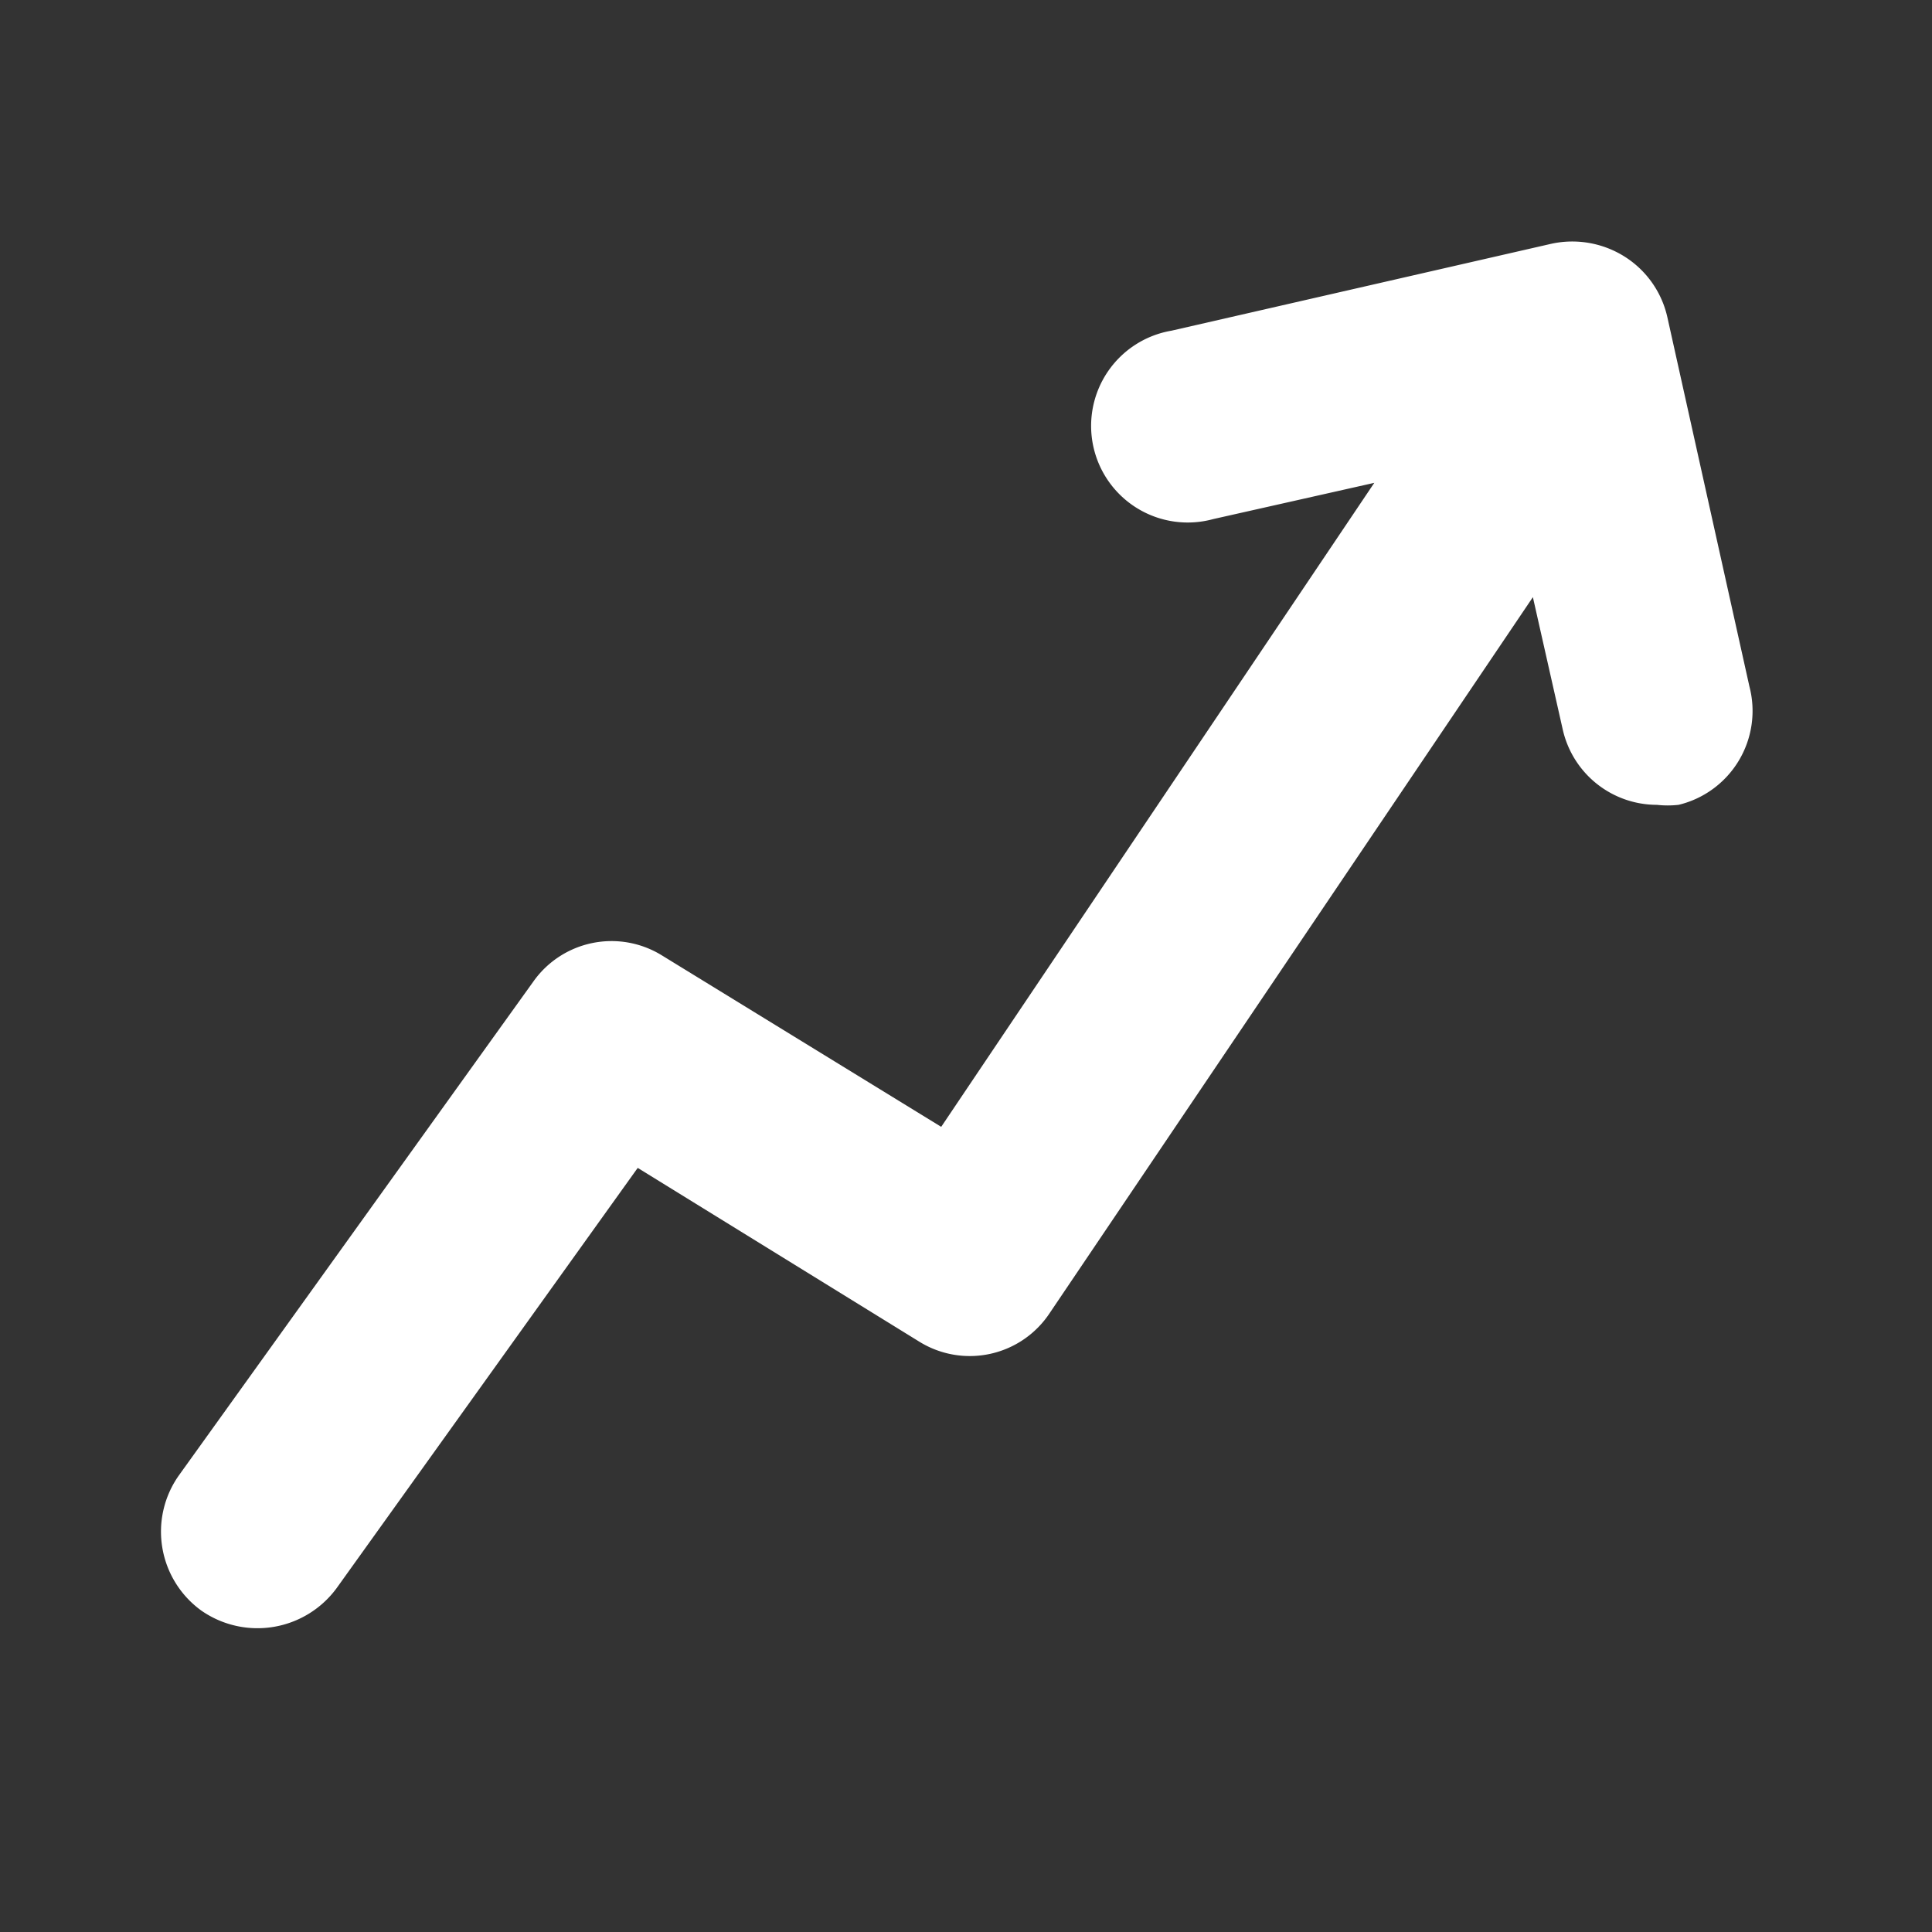 <svg width="24" height="24" xmlns="http://www.w3.org/2000/svg">
    <rect width="100%" height="100%" fill="#333333" stroke="none"/>
    <path d="m21.732 8.528-1.02-4.59a1.2 1.2 0 0 0-.53-.75 1.22 1.22 0 0 0-.91-.16l-4.72 1.08a1.2 1.2 0 1 0 .52 2.34l2-.45-5.38 8-3.47-2.13a1.19 1.19 0 0 0-1.6.33l-4.4 6.13a1.21 1.21 0 0 0 .28 1.68 1.22 1.22 0 0 0 1.68-.28l3.74-5.22 3.5 2.16a1.19 1.19 0 0 0 1.62-.36l6-8.89.37 1.64a1.2 1.2 0 0 0 1.17.94c.09.01.18.01.27 0a1.2 1.2 0 0 0 .88-1.47z" fill="#FFF" fill-rule="nonzero"/>
</svg>
